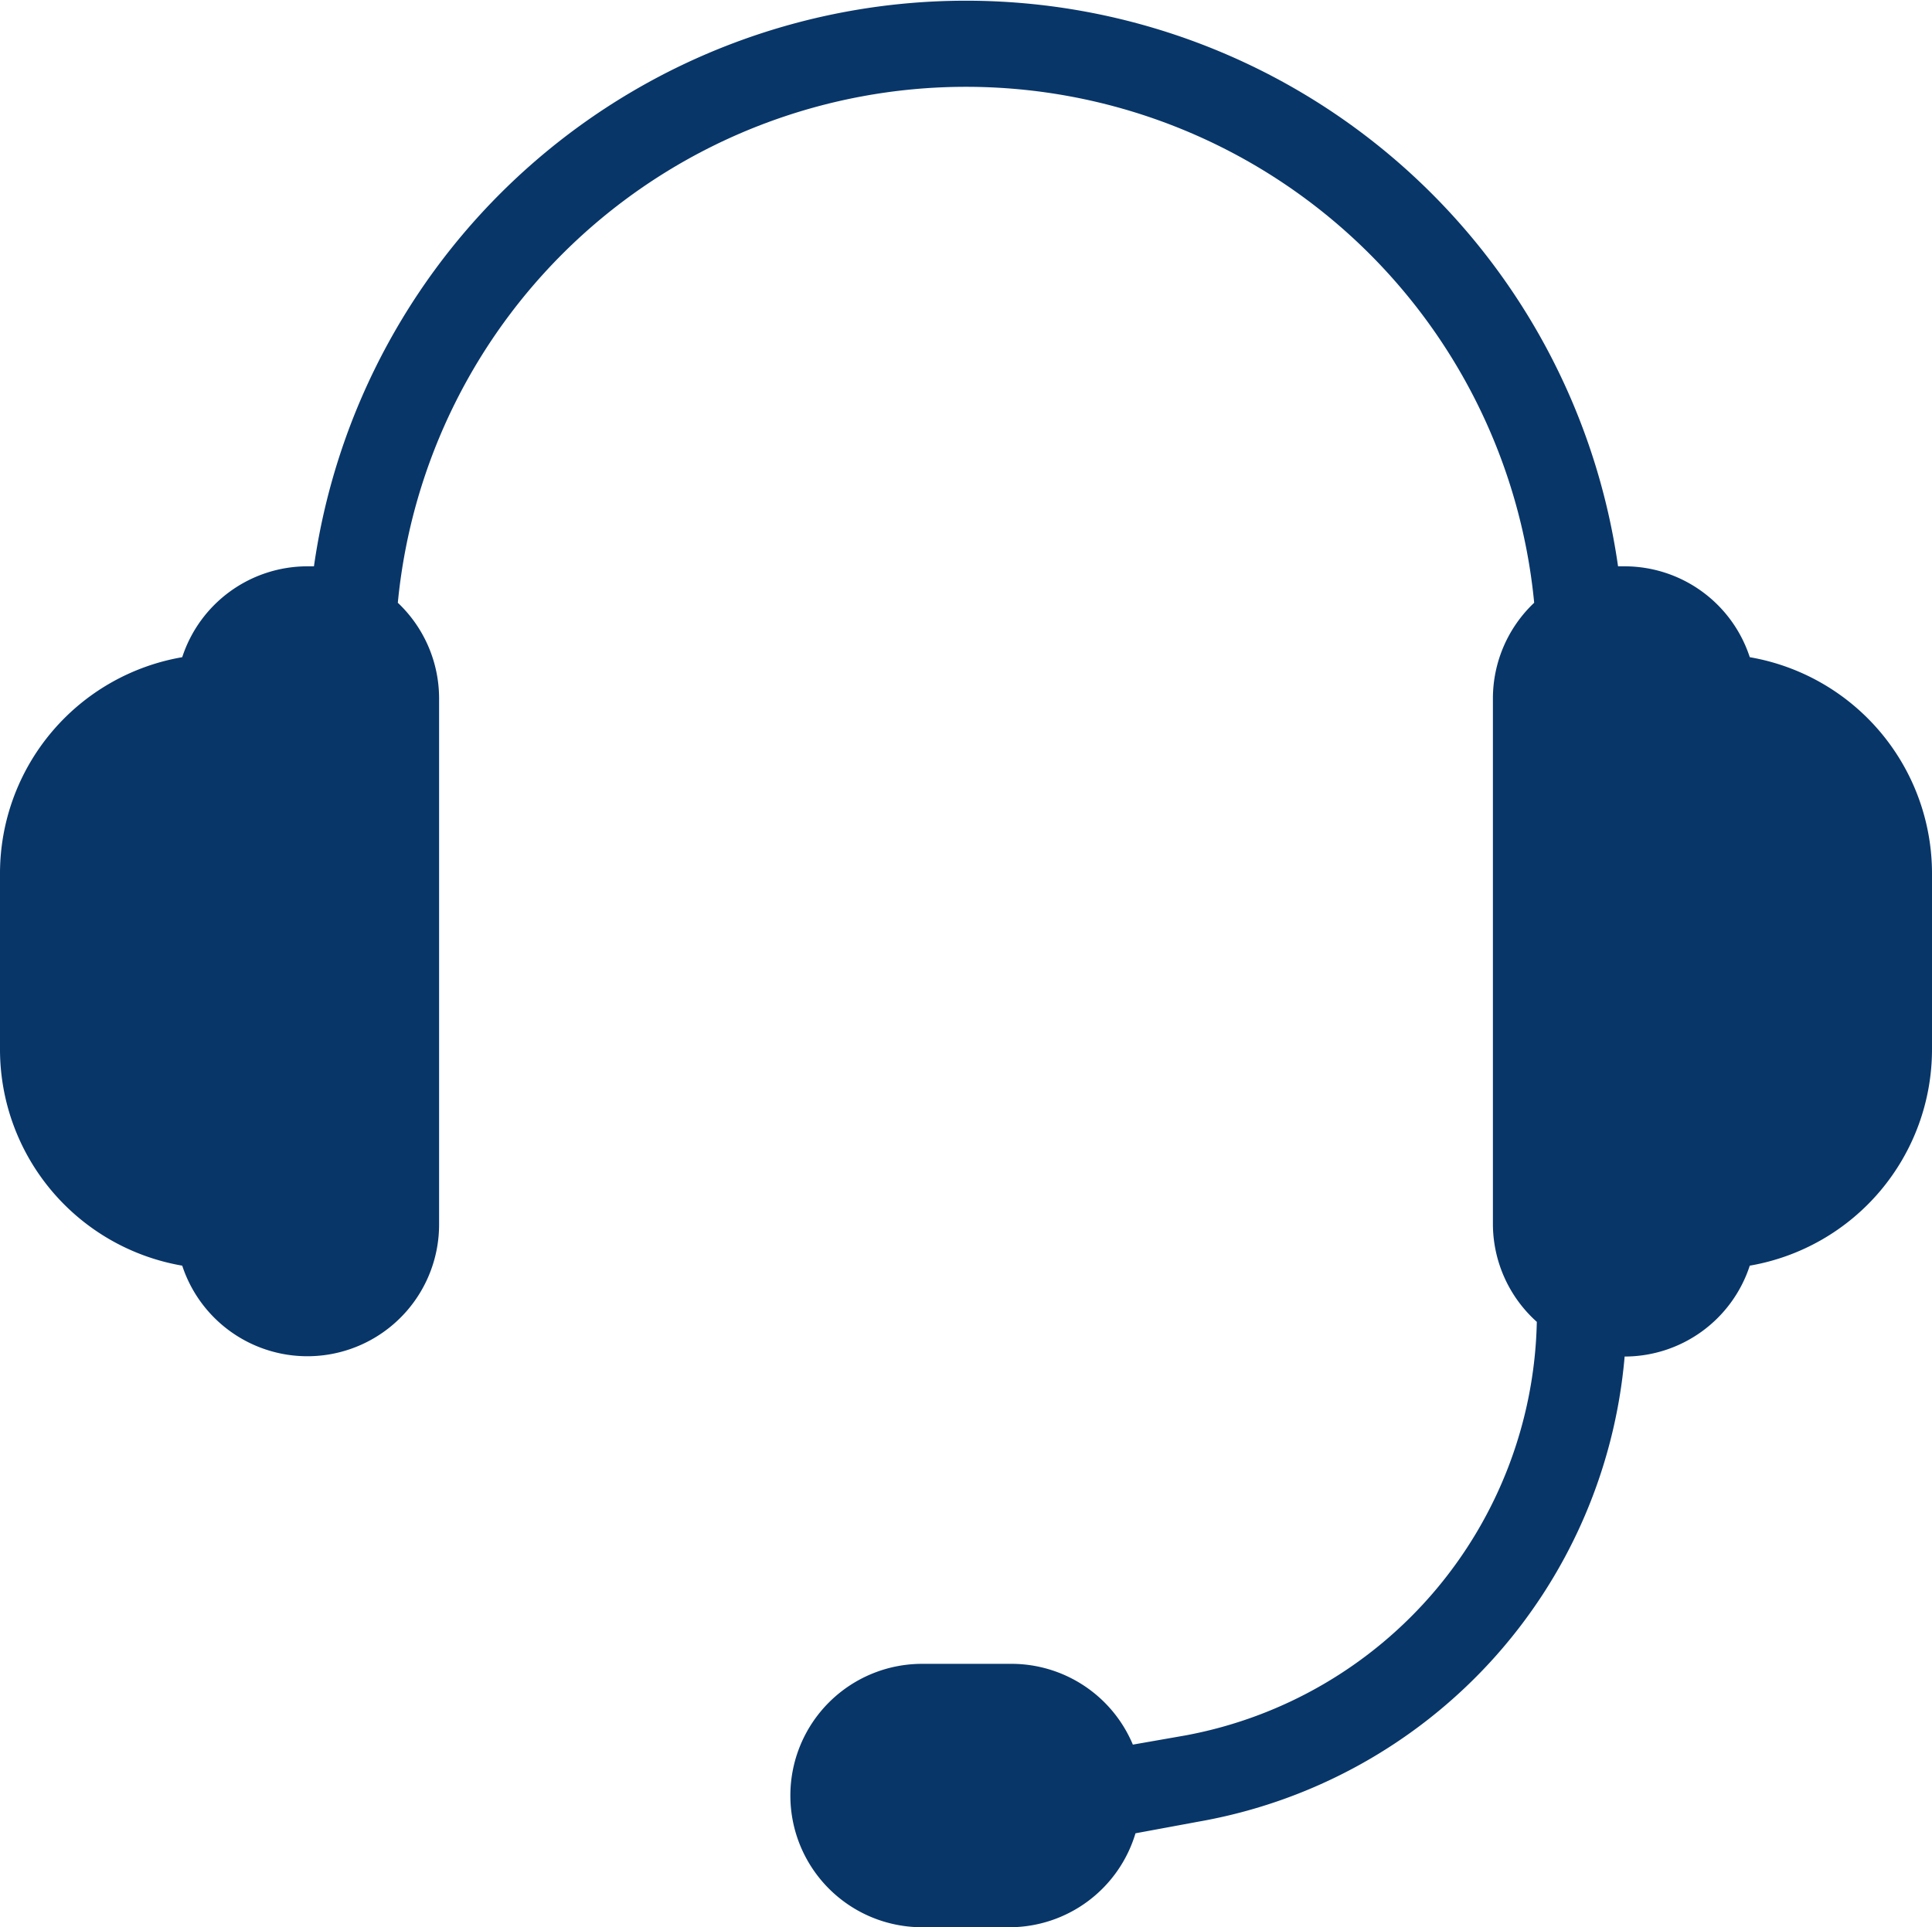 <?xml version="1.0" encoding="UTF-8" standalone="no"?><svg xmlns="http://www.w3.org/2000/svg" xmlns:xlink="http://www.w3.org/1999/xlink" fill="#083669" height="43.9" preserveAspectRatio="xMidYMid meet" version="1" viewBox="2.0 2.1 44.0 43.9" width="44" zoomAndPan="magnify"><g id="change1_1"><path d="M41.85,17.07A3,3,0,0,0,39,15h-.15a15,15,0,0,0-29.7,0H9a3,3,0,0,0-2.85,2.07A5,5,0,0,0,2,22v4a5,5,0,0,0,4.15,4.93A3,3,0,0,0,12,30V18a3,3,0,0,0-.94-2.17,13,13,0,0,1,25.88,0A3,3,0,0,0,36,18V30a3,3,0,0,0,1,2.21,9.79,9.79,0,0,1-8,9.42l-1.2.21A3,3,0,0,0,25,40H23a3,3,0,0,0,0,6h2a3,3,0,0,0,2.86-2.14l1.46-.27A11.78,11.78,0,0,0,39,33h0a3,3,0,0,0,2.85-2.07A5,5,0,0,0,46,26V22A5,5,0,0,0,41.85,17.07Z" fill="inherit"/></g></svg>